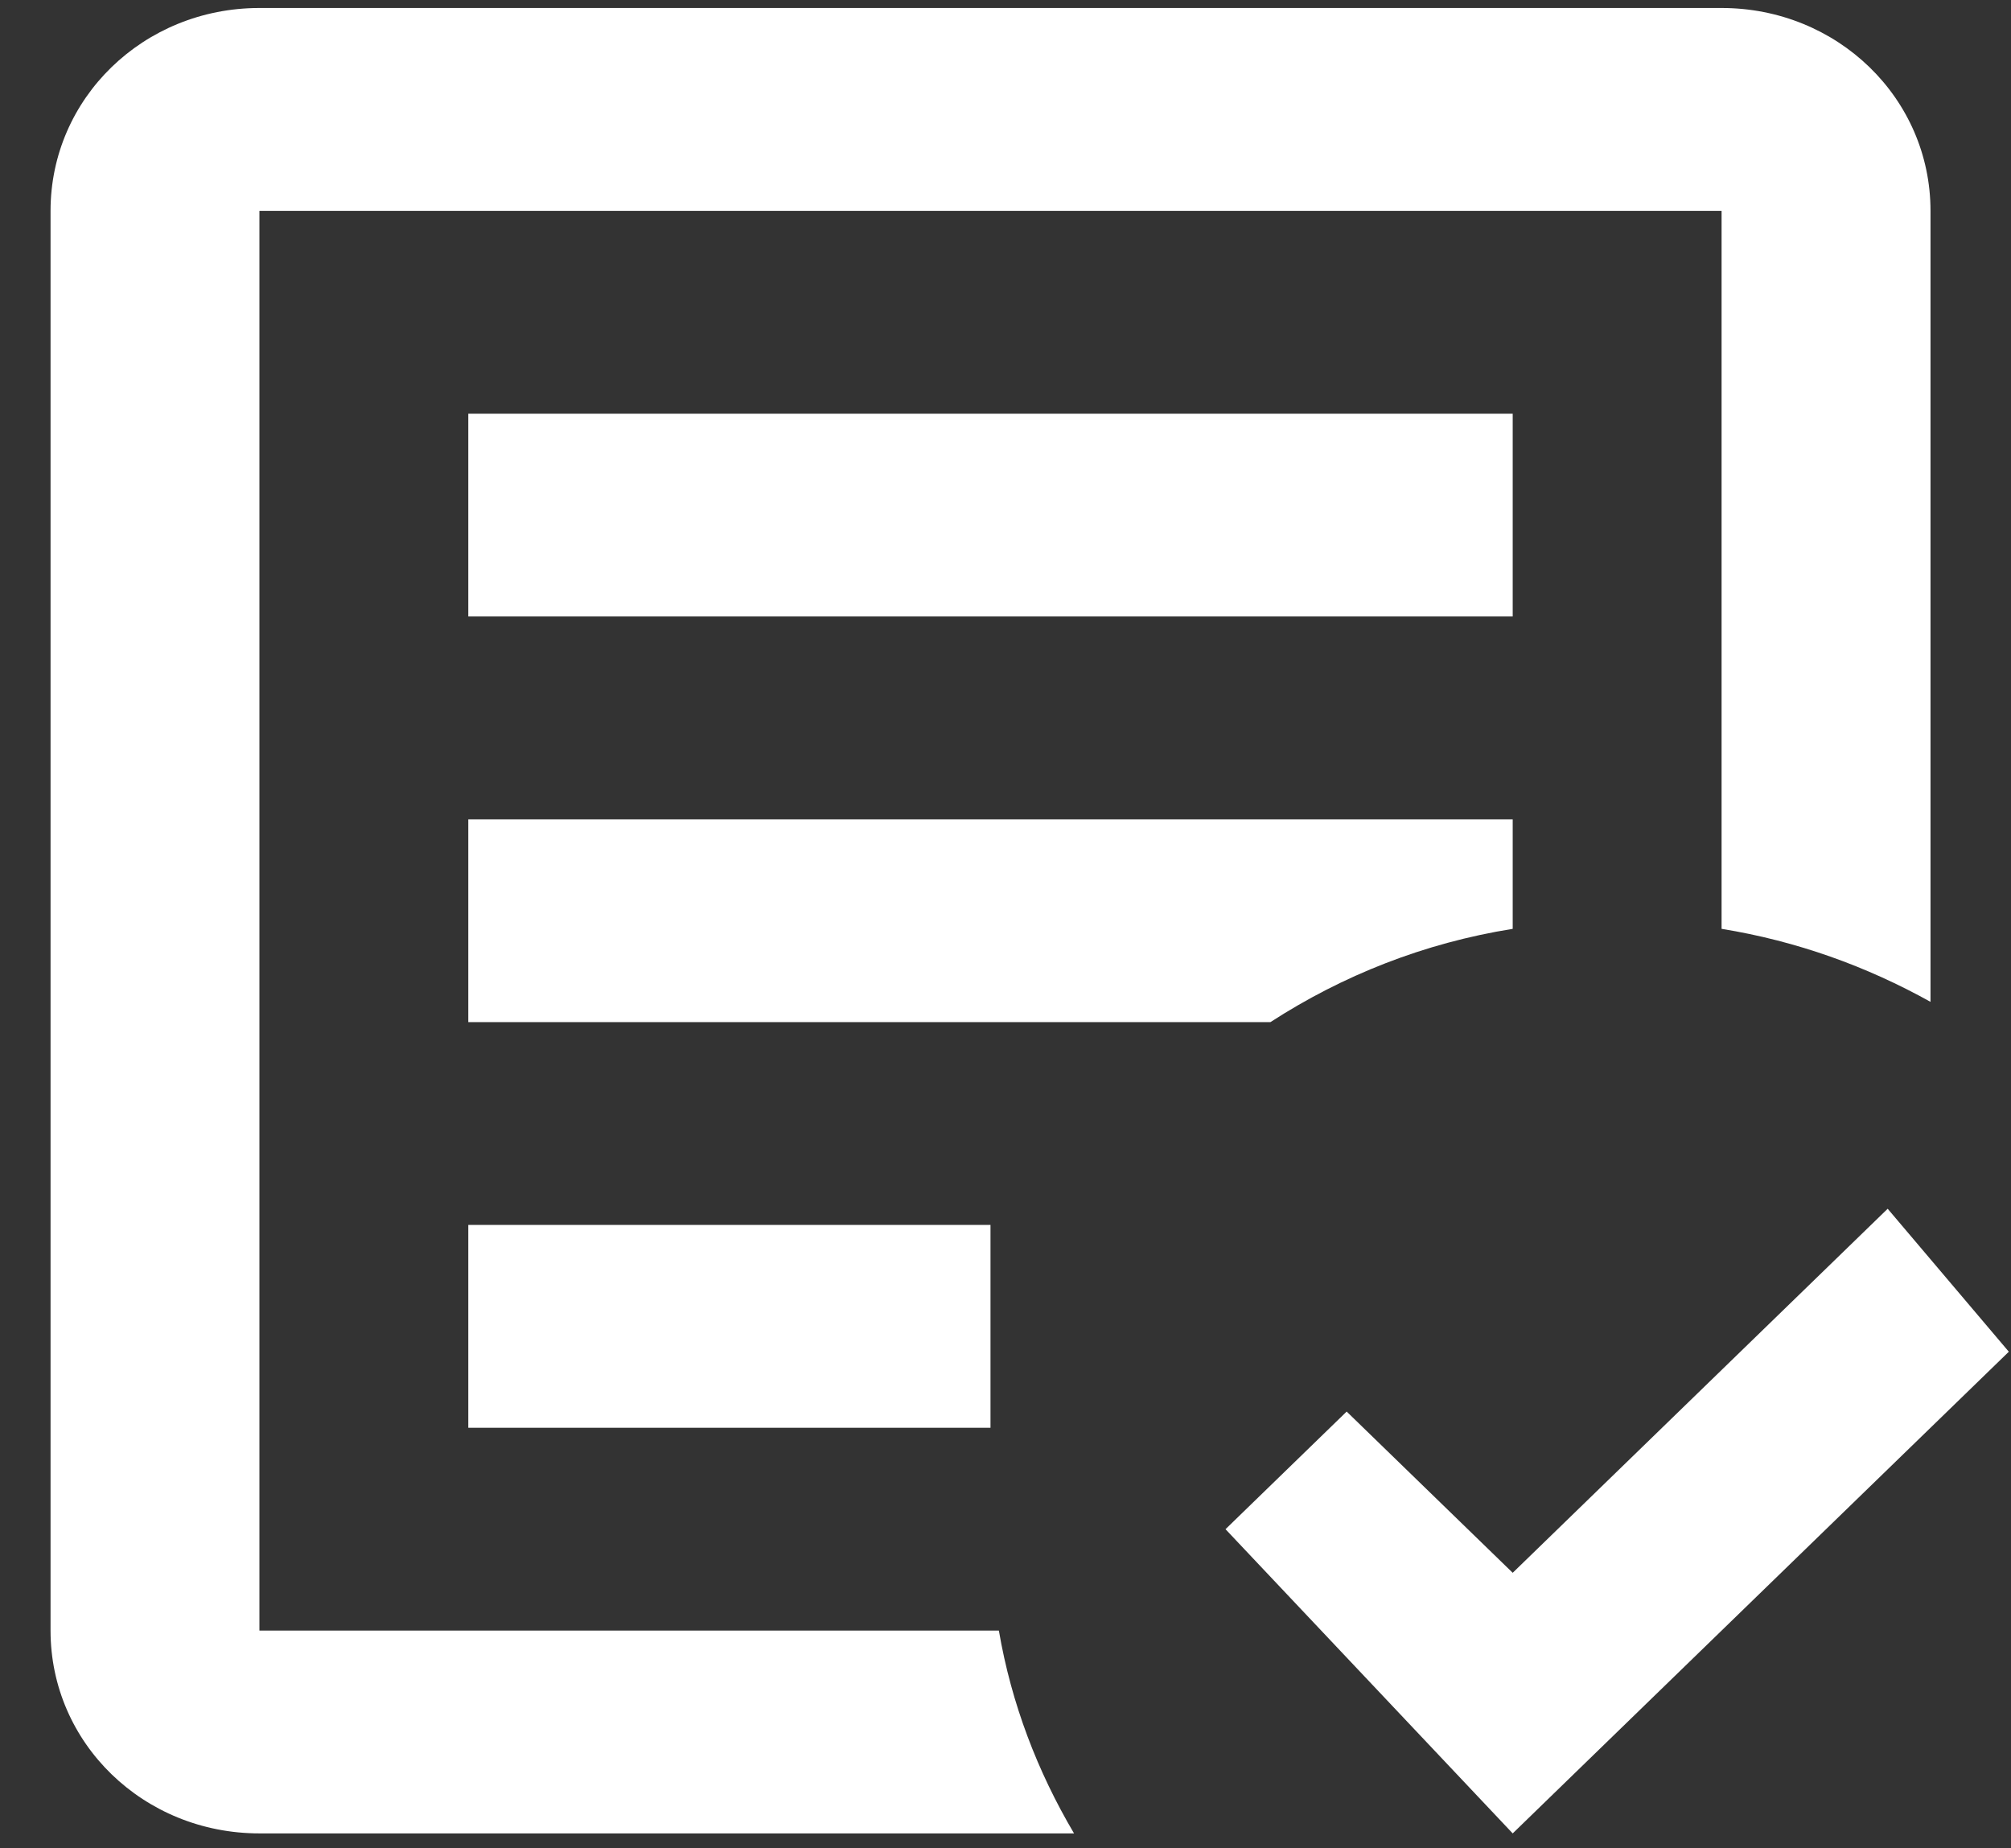 <svg width="37" height="34" viewBox="0 0 37 34" fill="none" xmlns="http://www.w3.org/2000/svg">
<rect x="0" y="0" width="37" height="34" fill="#333333" stroke="none"/>
<path d="M27.832 33.727L22.548 28.131L24.777 25.967L27.832 28.933L34.731 22.236L36.96 24.866M19.761 33.727H4.773C2.64 33.727 0.93 32.067 0.93 29.996V3.879C0.93 1.808 2.64 0.147 4.773 0.147H31.675C33.808 0.147 35.519 1.808 35.519 3.879V18.43C34.346 17.777 33.059 17.311 31.675 17.087V3.879H4.773V29.996H18.378C18.608 31.34 19.089 32.589 19.761 33.727ZM18.224 26.265H8.616V22.534H18.224M23.374 18.803H8.616V15.072H27.832V17.087C26.199 17.348 24.7 17.945 23.374 18.803ZM27.832 11.341H8.616V7.61H27.832" fill="white"/>
</svg>
